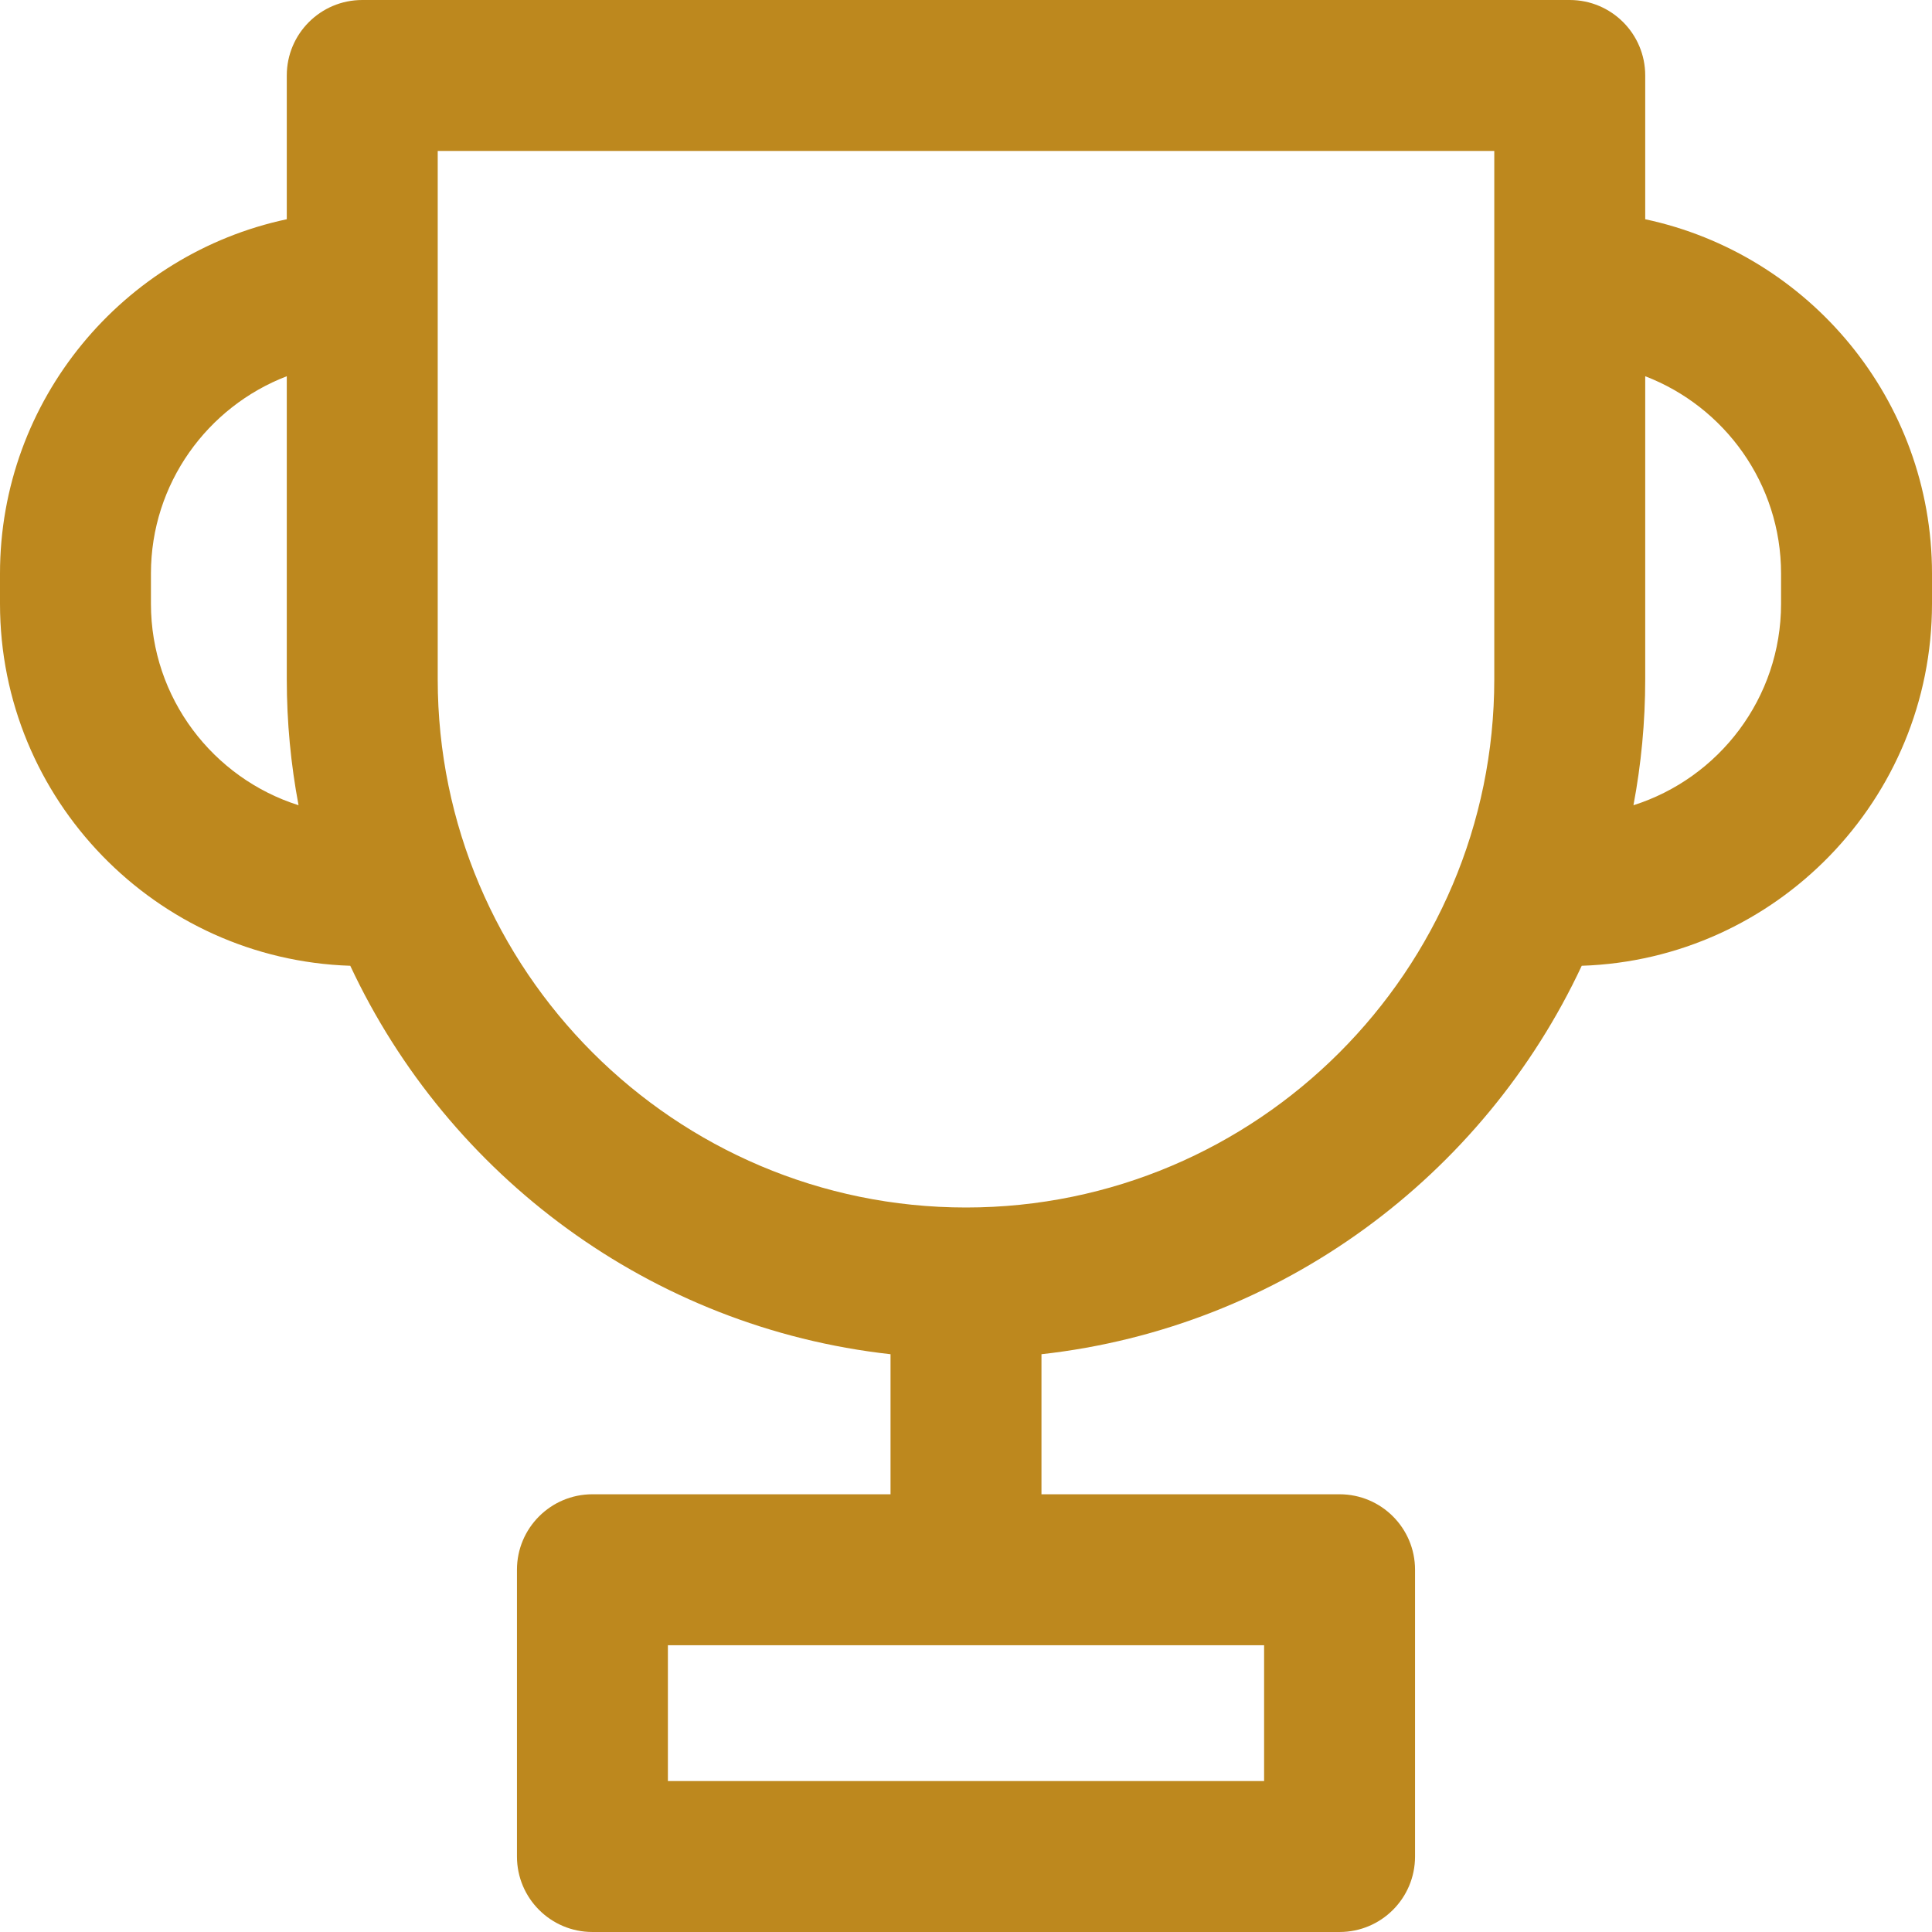 <?xml version="1.0"?>
<svg xmlns="http://www.w3.org/2000/svg" xmlns:xlink="http://www.w3.org/1999/xlink" xmlns:svgjs="http://svgjs.com/svgjs" version="1.1" width="512" height="512" x="0" y="0" viewBox="0 0 512 512" style="enable-background:new 0 0 512 512" xml:space="preserve"><g><path xmlns="http://www.w3.org/2000/svg" d="m436 58.102v-38.102c0-11.047-8.953-20-20-20h-320c-11.047 0-20 8.953-20 20v38.102c-43.367 9.227-76 47.82-76 93.898v8c0 51.871 41.355 94.262 92.828 95.941 26.008 55.648 79.652 95.887 143.172 102.941v37.117h-79c-11.047 0-20 8.953-20 20v76c0 11.047 8.953 20 20 20h198c11.047 0 20-8.953 20-20v-76c0-11.047-8.953-20-20-20h-79v-37.117c63.52-7.055 117.164-47.293 143.172-102.941 51.473-1.68 92.828-44.07 92.828-95.941v-8c0-46.078-32.633-84.672-76-93.898zm-396 101.898v-8c0-23.832 14.973-44.223 36-52.293v80.293c0 11.41 1.078 22.57 3.117 33.395-22.652-7.18-39.117-28.398-39.117-53.395zm295 276v36h-158v-36zm61-256c0 77.195-62.805 140-140 140s-140-62.805-140-140v-140h280zm76-20c0 24.996-16.465 46.215-39.117 53.395 2.039-10.824 3.117-21.984 3.117-33.395v-80.293c21.027 8.07 36 28.461 36 52.293zm0 0" fill="#bd881e" data-original="#000000" style=""/></g></svg>
